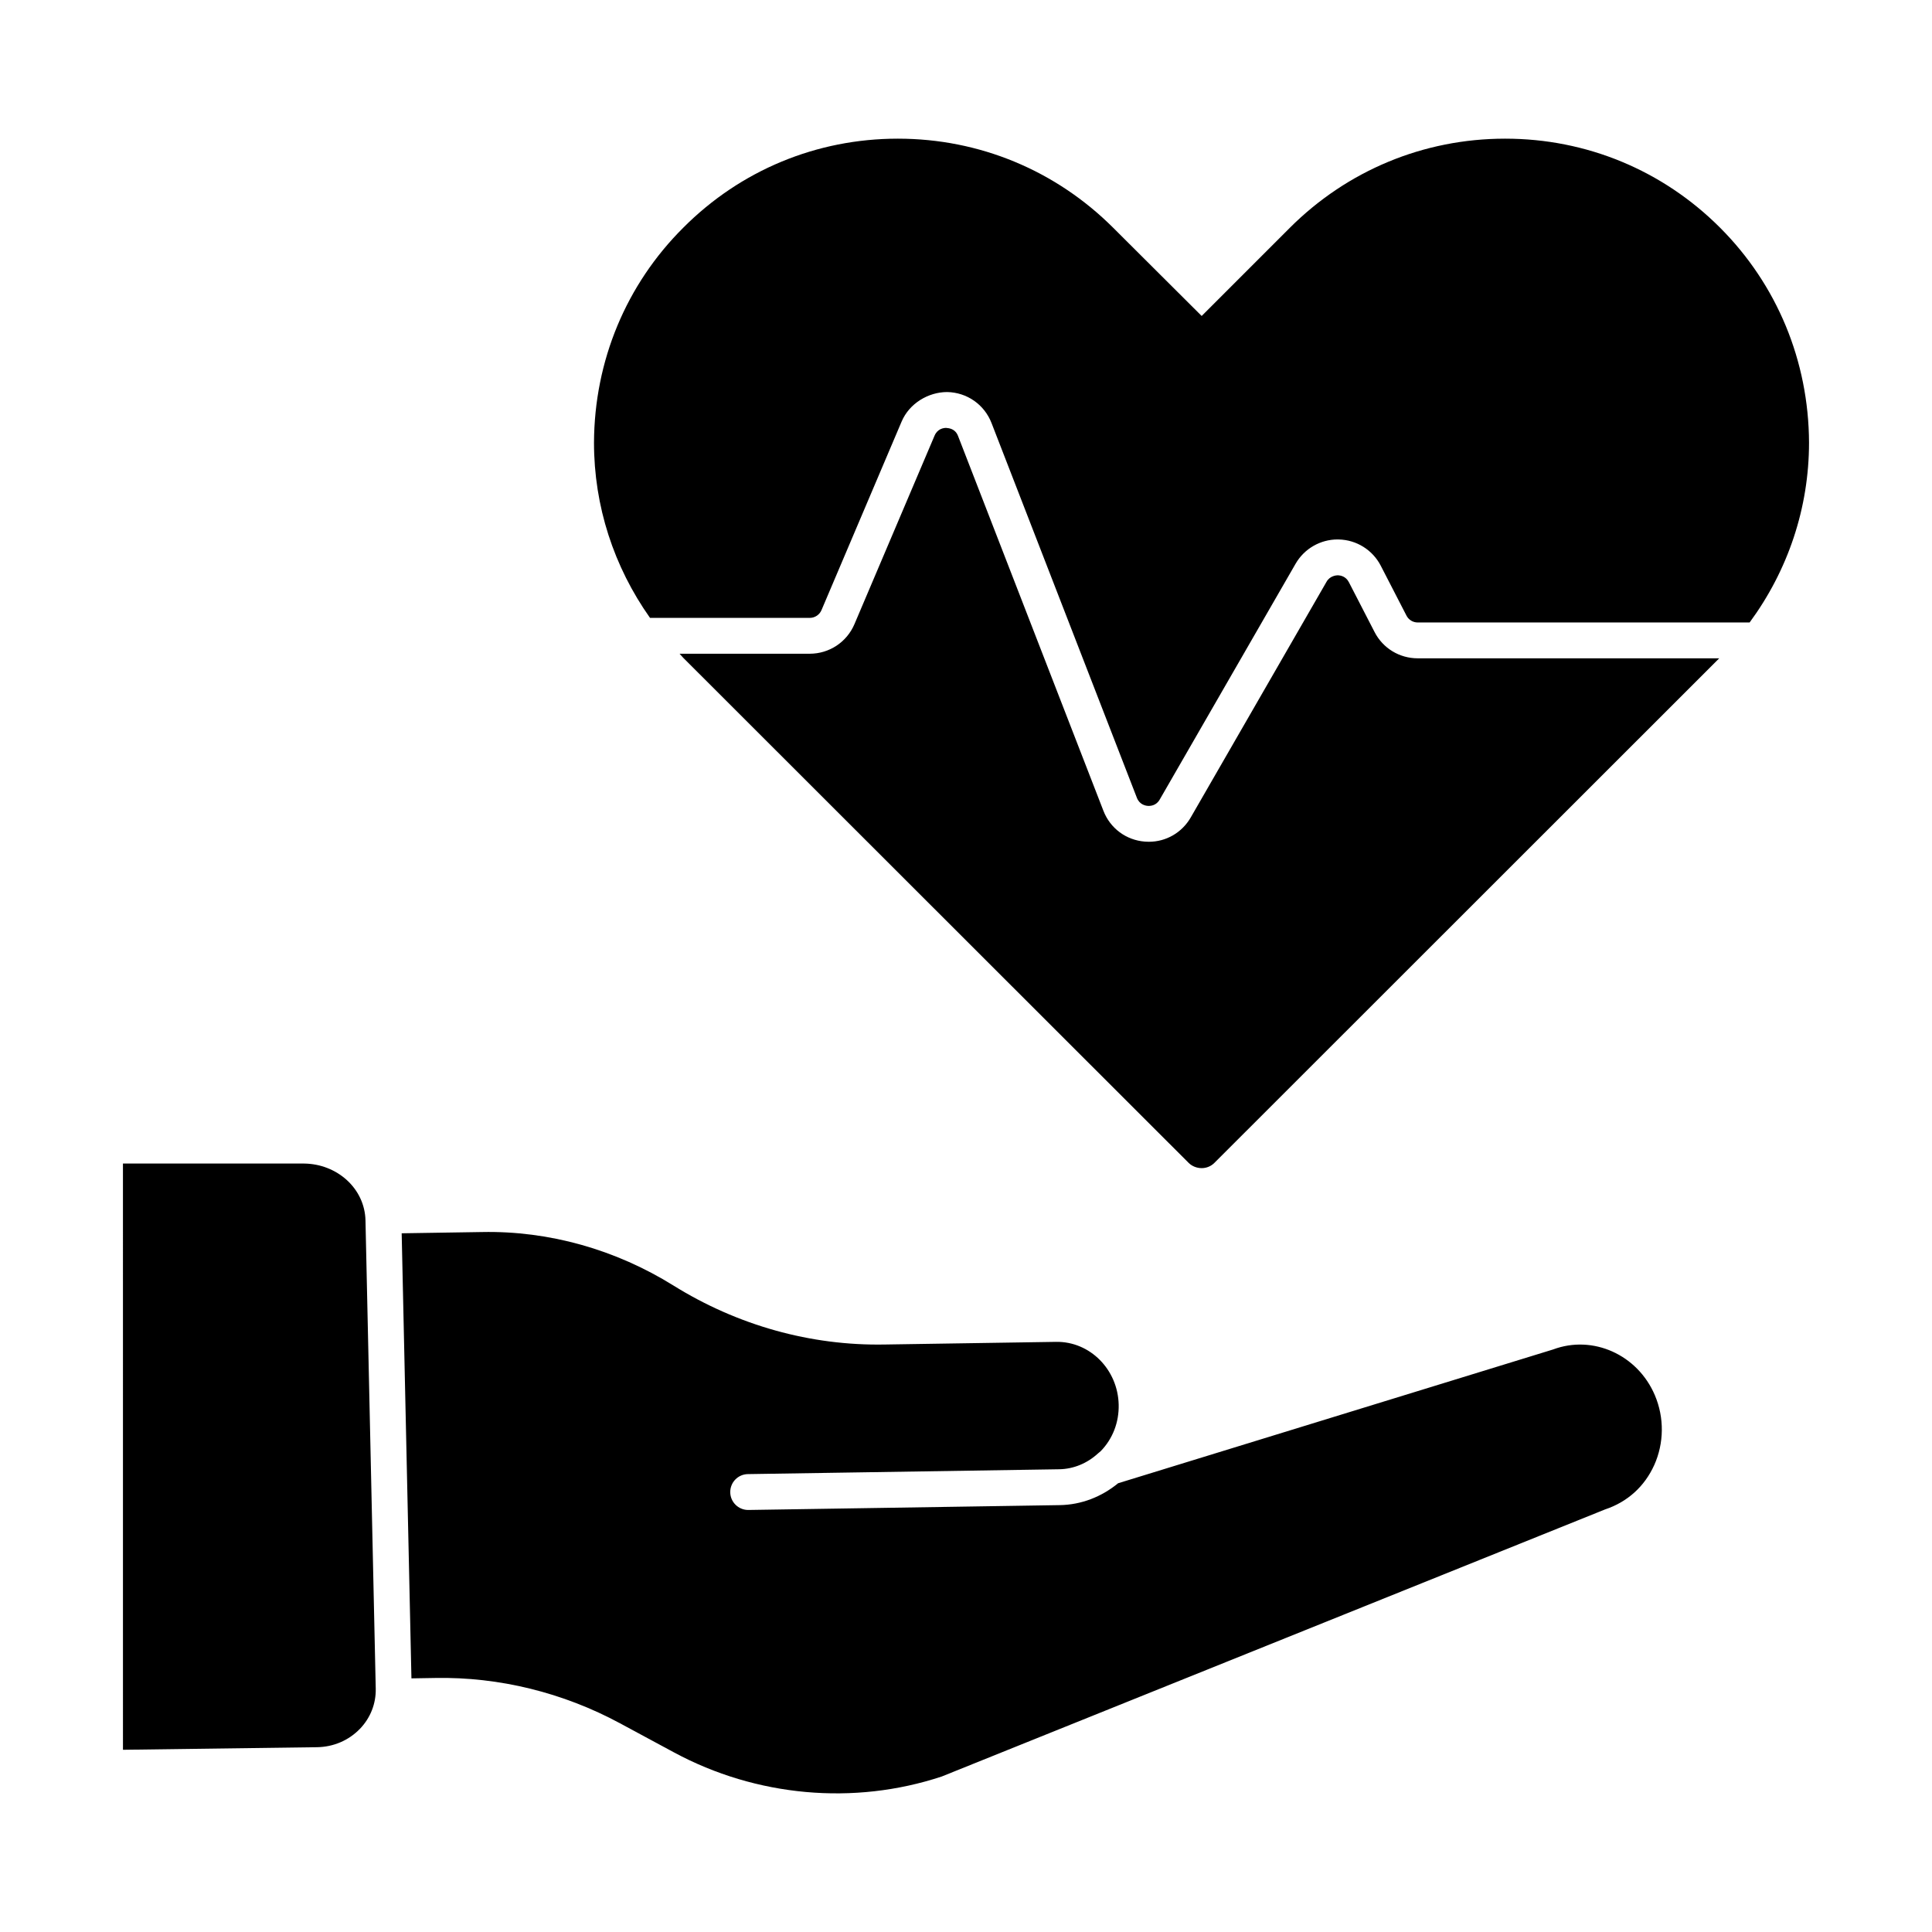 <?xml version="1.0" encoding="UTF-8"?>
<!-- Uploaded to: SVG Repo, www.svgrepo.com, Generator: SVG Repo Mixer Tools -->
<svg fill="#000000" width="800px" height="800px" version="1.1" viewBox="144 144 512 512" xmlns="http://www.w3.org/2000/svg">
 <g>
  <path d="m361.7 305.7 21.234-49.973c2.055-4.84 7.074-7.812 12.043-7.832 5.266 0.086 9.887 3.309 11.789 8.215l38.52 99.316c0.695 1.789 2.242 2.09 2.891 2.141 0.645 0.047 2.215-0.027 3.156-1.672l36.008-62.492c2.301-3.992 6.551-6.445 11.148-6.445 0.086 0 0.191 0 0.293 0.008 4.715 0.105 8.984 2.777 11.141 6.969l6.805 13.203c0.582 1.133 1.723 1.824 2.984 1.824h87.957c10.16-13.812 15.742-30.332 15.742-47.68-0.094-21.605-8.469-41.836-23.594-56.961-15.211-15.211-35.418-23.574-56.922-23.574h-0.105c-21.531 0.02-41.777 8.43-57.008 23.66l-23.328 23.328-23.402-23.328c-15.266-15.258-35.531-23.66-57.094-23.66h-0.059c-21.492 0.008-41.664 8.383-56.797 23.566-15.18 15.094-23.594 35.332-23.688 56.988 0 16.824 5.246 32.879 14.848 46.445h42.34c1.348-0.004 2.566-0.812 3.098-2.047"/>
  <path d="m239.38 602.16c-2.965 3.07-7.004 4.801-11.367 4.867l-51.426 0.684-0.004-155.36h47.969c8.801 0.086 16.113 6.617 16.305 15.066l2.719 124.1c0.082 3.965-1.402 7.742-4.195 10.648m342.99-69.867c-2.547 5.617-7.062 9.742-13.031 11.723l-175.79 70.781c-23.27 7.691-49.125 5.352-70.914-6.387l-14.305-7.711c-15.066-8.137-32.062-12.34-48.965-12.023l-6.332 0.105-2.586-117.95 21.266-0.332c17.766-0.359 35.418 4.629 50.781 14.191 16.93 10.531 36.34 15.98 55.969 15.617l45.438-0.703c8.945-0.133 16.352 7.328 16.559 16.652 0.105 4.648-1.57 9.004-4.715 12.262-0.219 0.227-0.496 0.398-0.723 0.617-0.02 0.008-0.039 0.027-0.047 0.039-2.852 2.613-6.445 4.125-10.277 4.191l-82.5 1.285c-2.625 0.039-4.715 2.195-4.676 4.828 0.039 2.594 2.168 4.676 4.754 4.676h0.078l82.5-1.285c5.715-0.094 11.066-2.195 15.457-5.797l115.26-35.449c10.543-3.953 22.395 1.359 26.977 12.109 2.531 5.945 2.461 12.711-0.172 18.559"/>
  <path d="m459.01 452.18c0.895 0.895 2.188 1.387 3.449 1.387 1.266 0 2.473-0.496 3.363-1.387l133.79-133.72h-79.906c-4.84 0-9.23-2.672-11.438-6.977l-6.805-13.203c-0.828-1.605-2.309-1.805-2.918-1.824-0.391 0.008-2.09 0.125-2.977 1.684l-36.008 62.492c-2.34 4.039-6.519 6.445-11.113 6.445-0.344 0-0.676-0.008-1.016-0.039-4.981-0.379-9.211-3.508-11.016-8.176l-38.52-99.316c-0.762-1.957-2.375-2.062-3.137-2.148-0.711 0-2.309 0.219-3.09 2.055l-21.234 49.961c-2.023 4.754-6.672 7.832-11.844 7.832h-34.496c0.344 0.359 0.645 0.75 0.996 1.102z"/>
 </g>
</svg>
